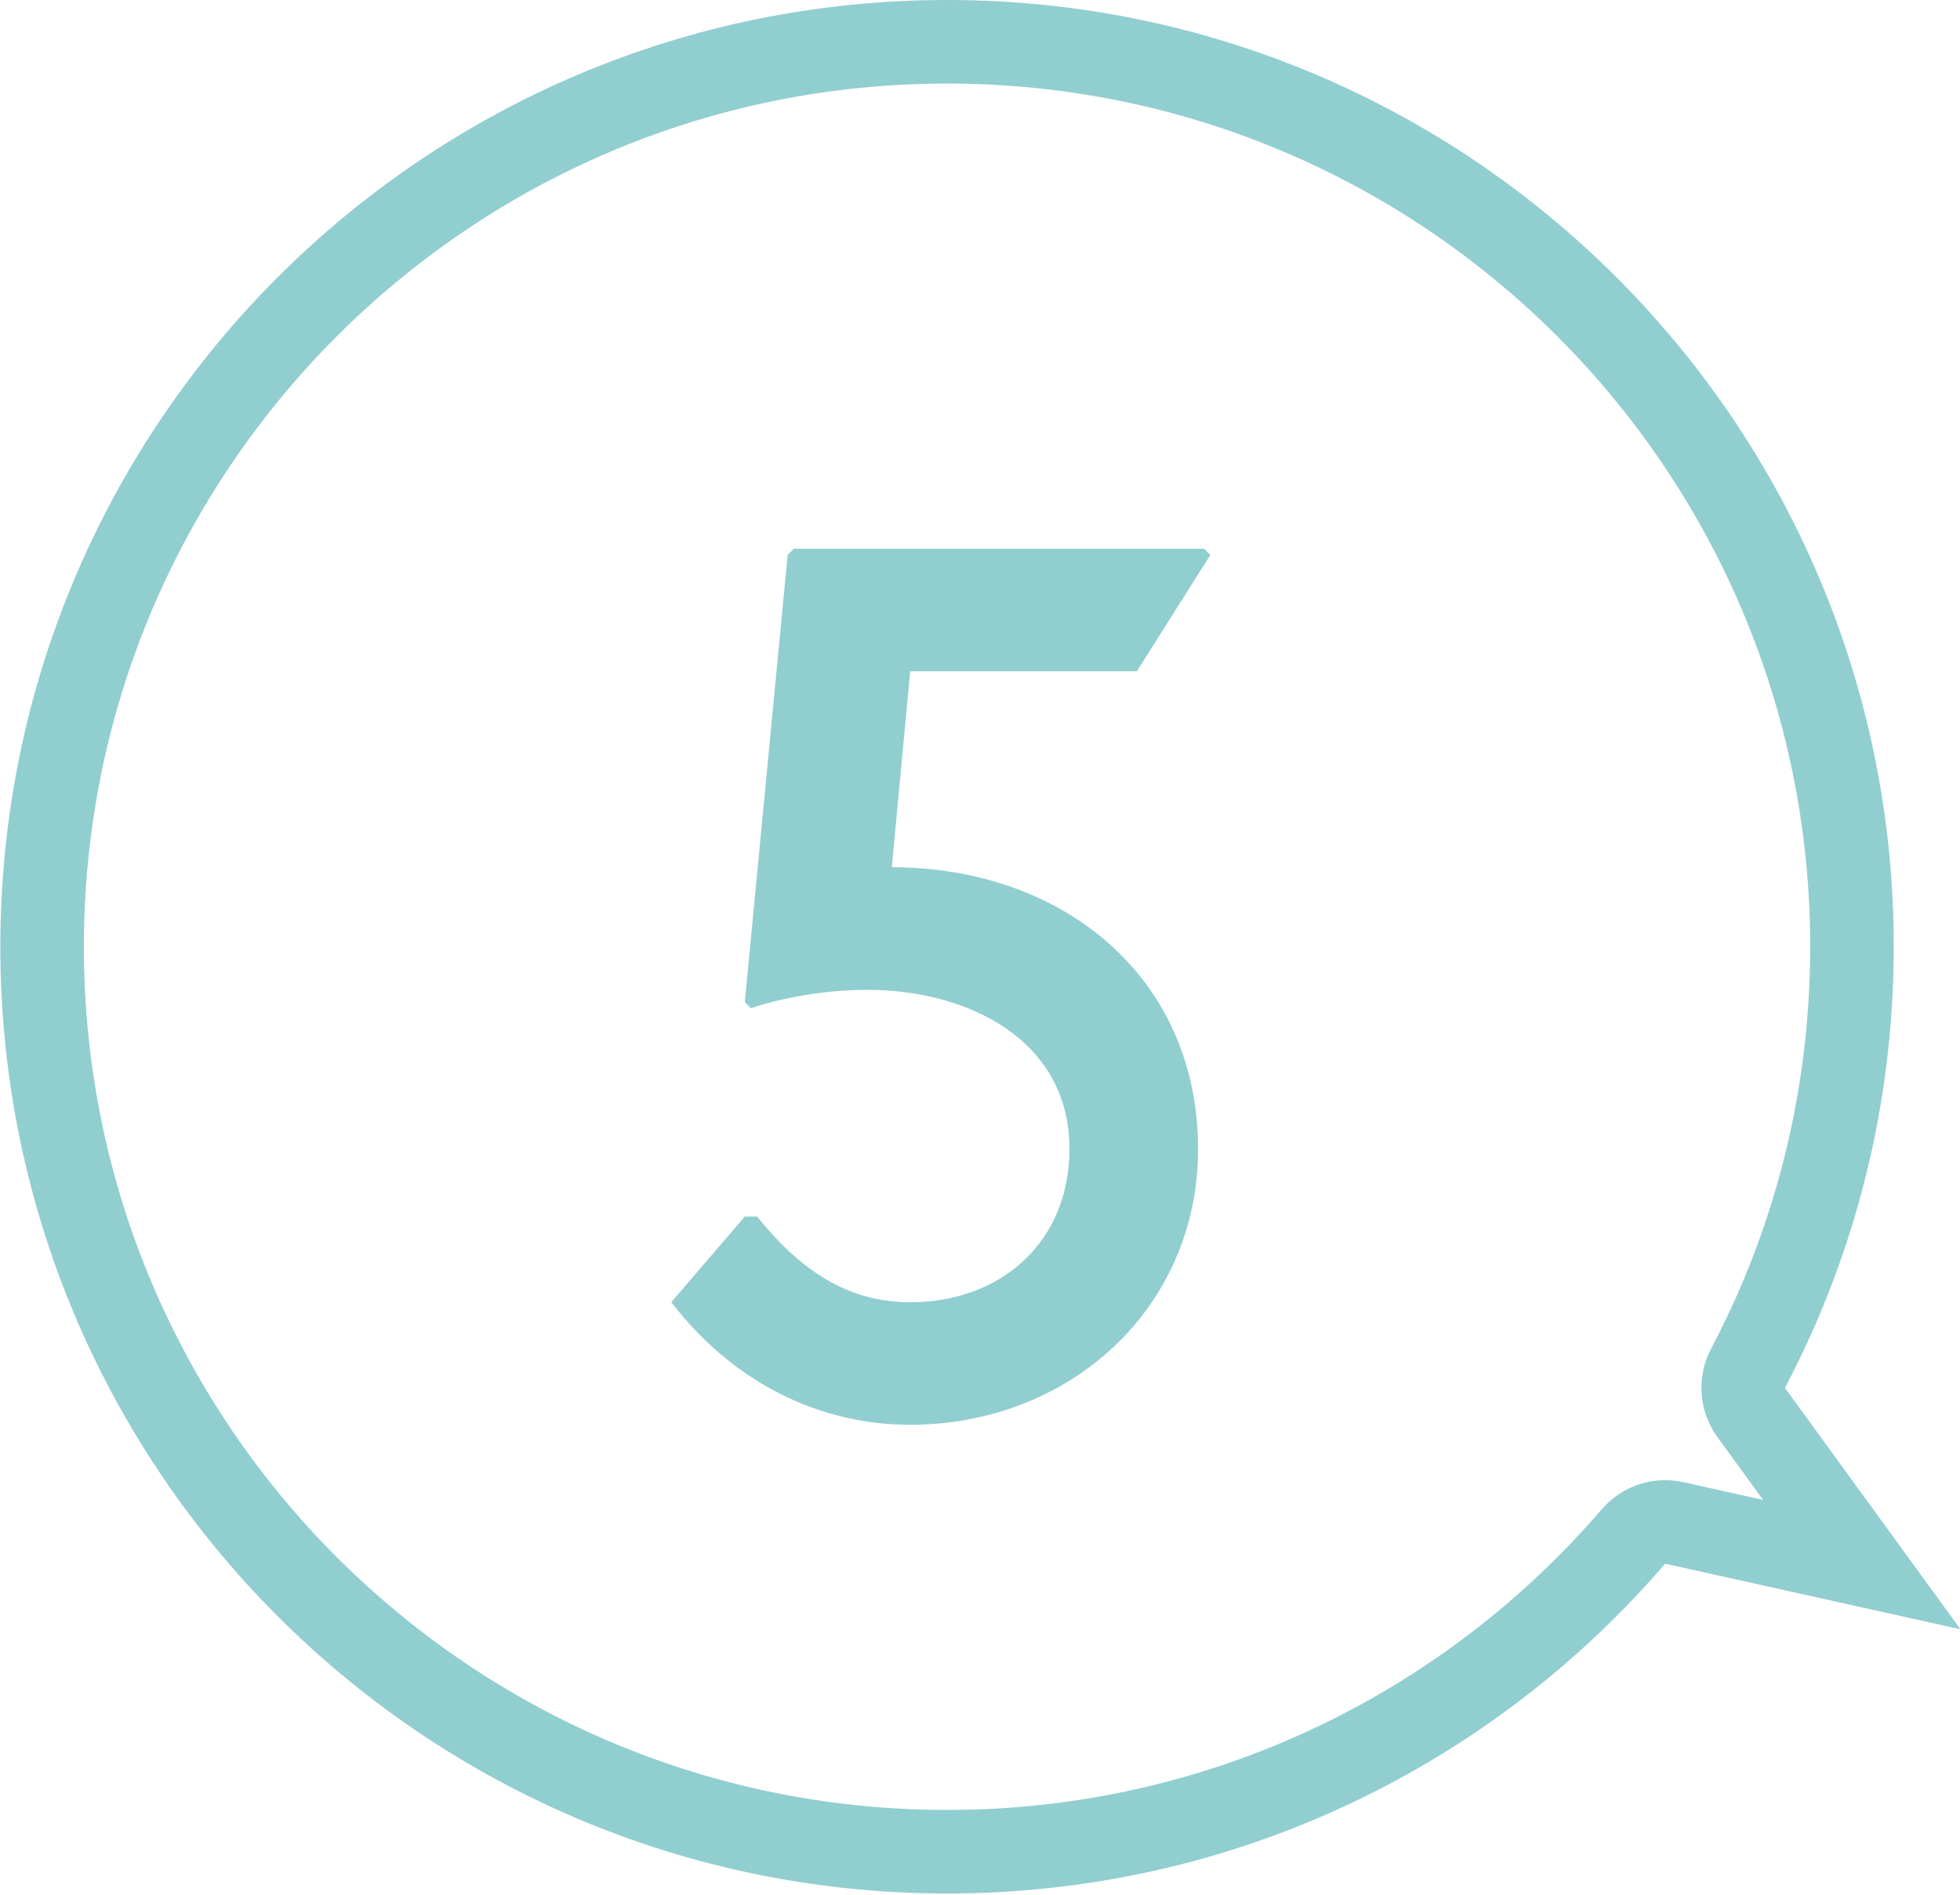 <svg width="30" height="29" viewBox="0 0 30 29" fill="none" xmlns="http://www.w3.org/2000/svg">
<path fill-rule="evenodd" clip-rule="evenodd" d="M26.286 21.994C26 21.599 25.962 21.076 26.189 20.645C27.158 18.808 27.707 16.715 27.707 14.49C27.707 7.194 21.792 1.279 14.496 1.279C7.199 1.279 1.284 7.194 1.284 14.49C1.284 21.787 7.199 27.702 14.496 27.702C18.503 27.702 22.093 25.92 24.517 23.1C24.825 22.742 25.304 22.583 25.764 22.685L26.986 22.957L26.286 21.994ZM30.007 24.937L25.487 23.933C22.829 27.024 18.891 28.981 14.496 28.981C6.493 28.981 0.005 22.493 0.005 14.49C0.005 6.488 6.493 0 14.496 0C22.498 0 28.986 6.488 28.986 14.49C28.986 16.928 28.384 19.226 27.32 21.242L30.007 24.937Z" fill="#91CED0"/>
<path d="M12.15 8.399H18.432L18.526 8.493L17.401 10.274H13.932L13.65 13.274C16.276 13.274 18.338 14.962 18.338 17.587C18.338 20.025 16.369 21.807 13.932 21.807C12.525 21.807 11.213 21.15 10.275 19.931L11.4 18.619H11.588C12.338 19.556 13.088 19.931 13.932 19.931C15.338 19.931 16.369 18.994 16.369 17.587C16.369 15.9 14.794 15.15 13.275 15.15C12.713 15.15 12.056 15.243 11.494 15.431L11.4 15.337L12.056 8.493L12.15 8.399Z" fill="#91CED0"/>
</svg>
